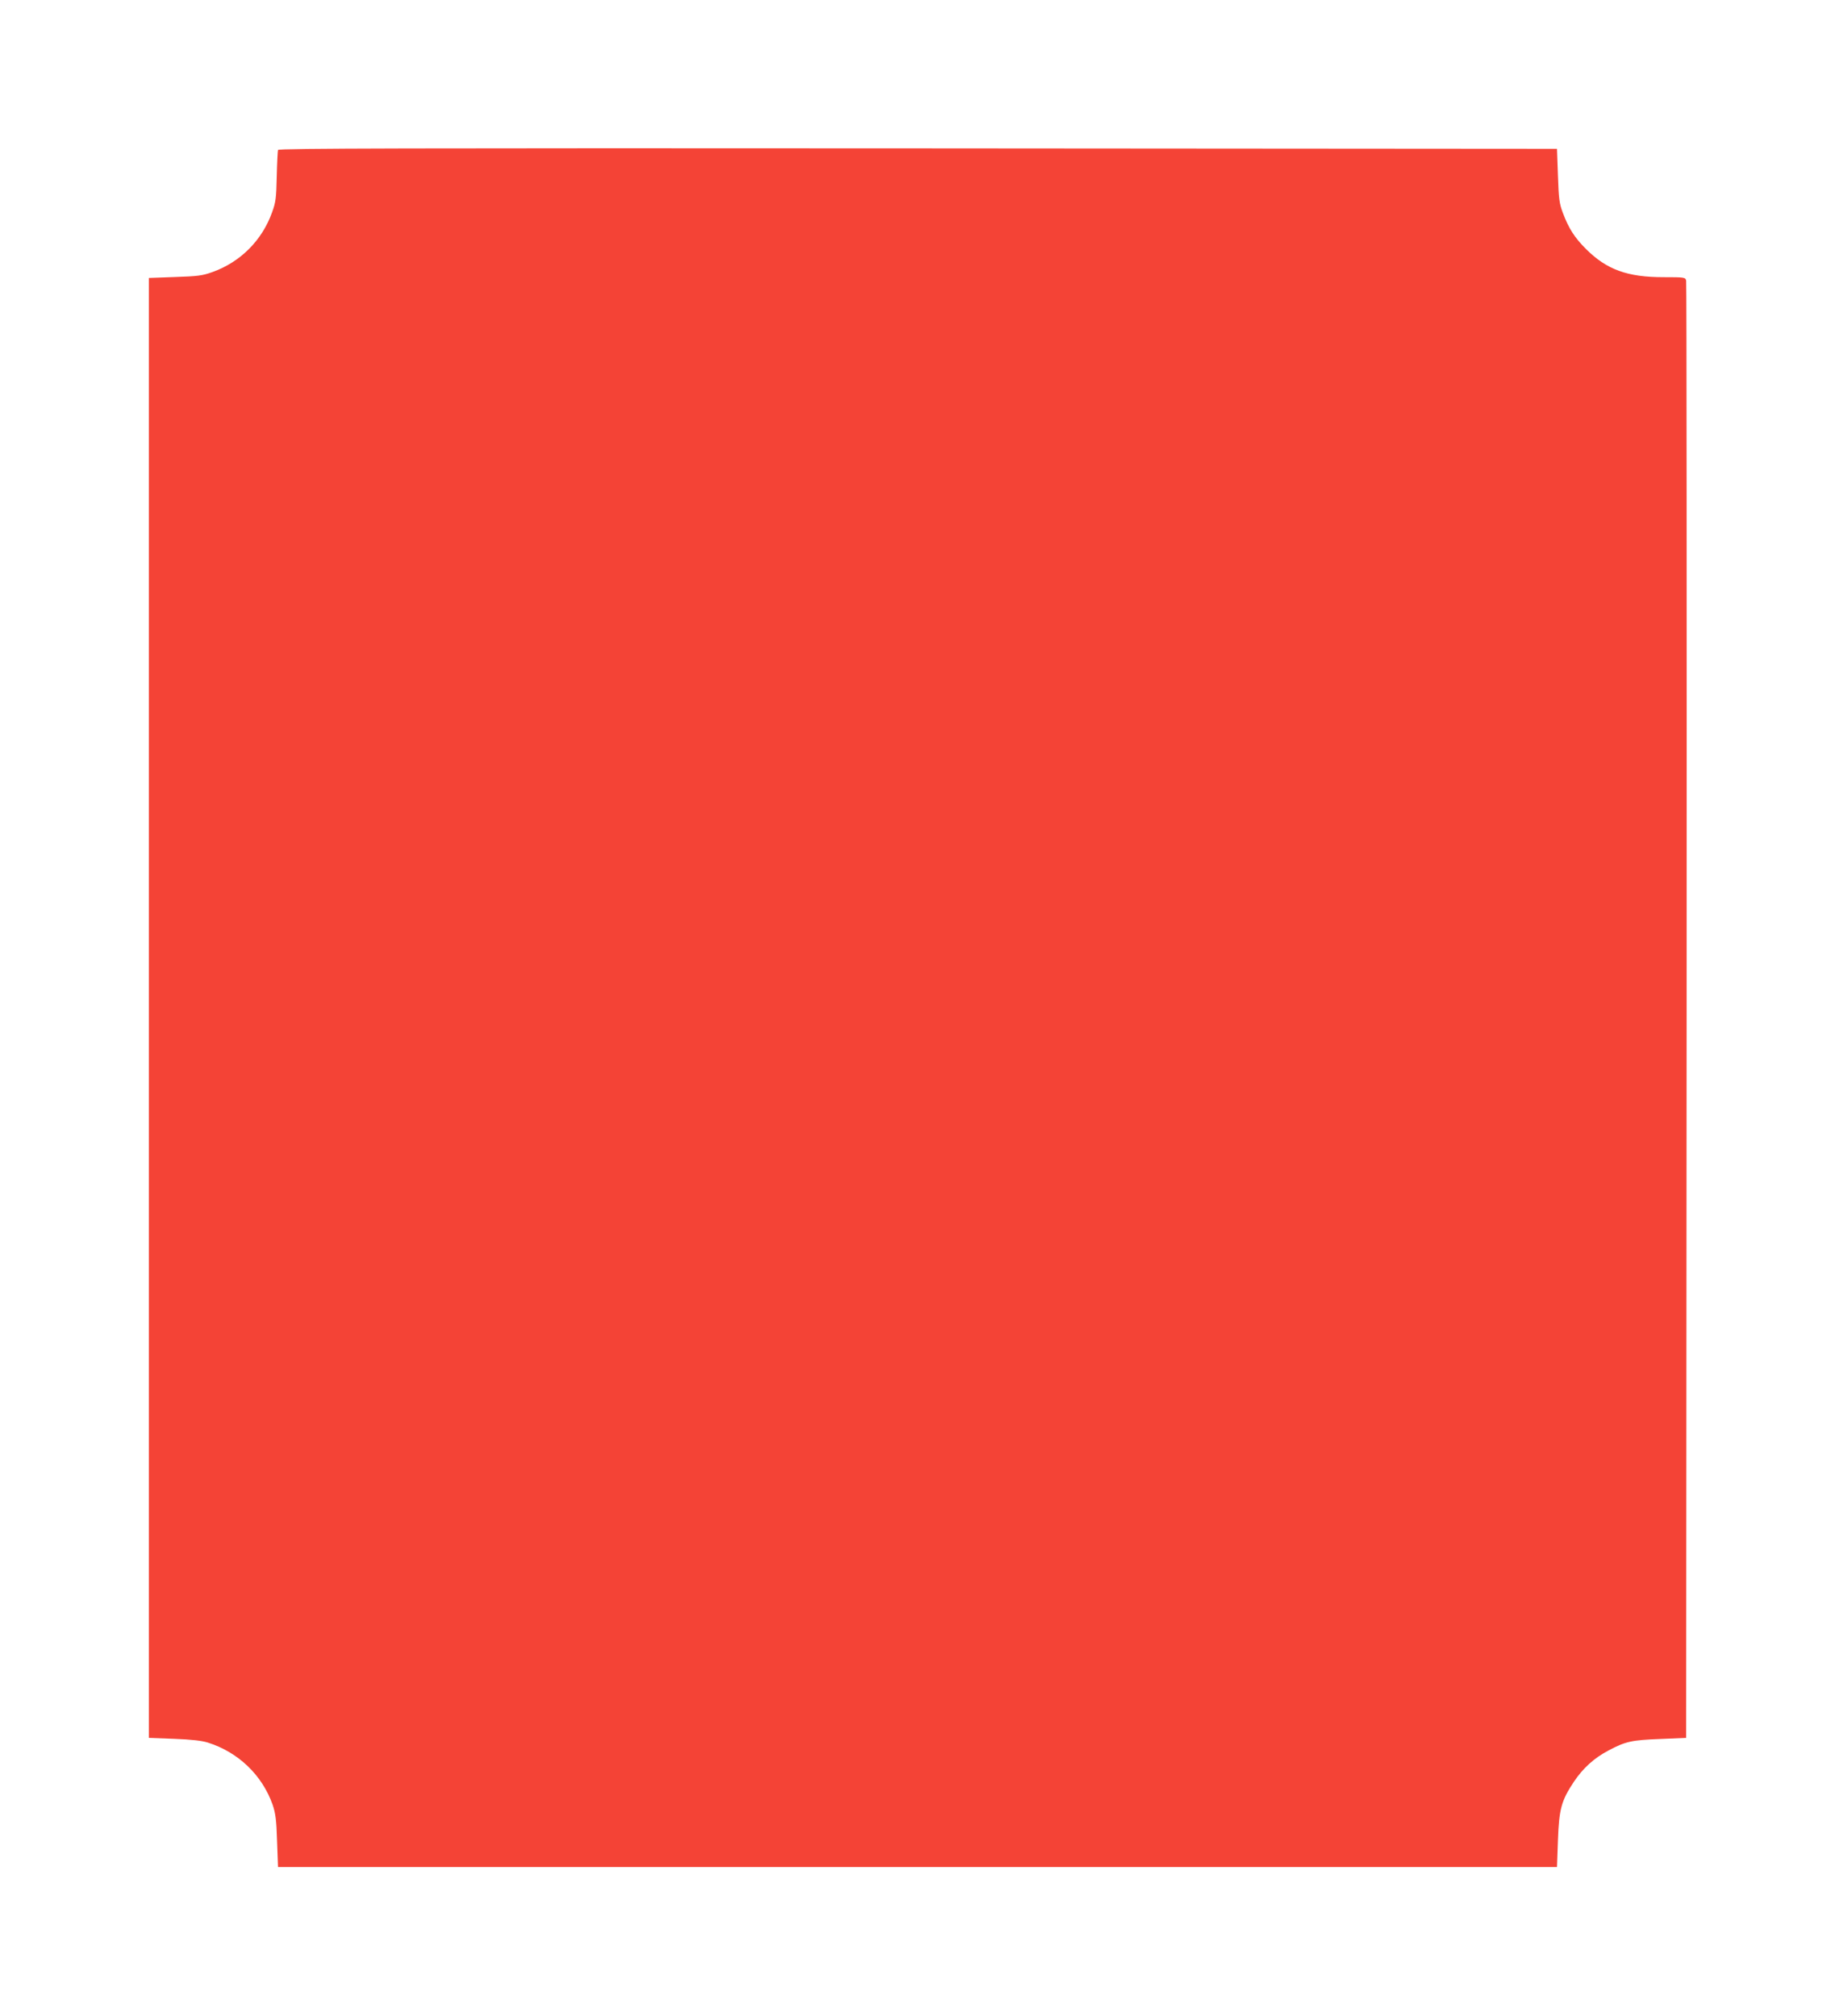 <?xml version="1.0" standalone="no"?>
<!DOCTYPE svg PUBLIC "-//W3C//DTD SVG 20010904//EN"
 "http://www.w3.org/TR/2001/REC-SVG-20010904/DTD/svg10.dtd">
<svg version="1.0" xmlns="http://www.w3.org/2000/svg"
 width="1165pt" height="1280pt" viewBox="0 0 1165 1280"
 preserveAspectRatio="xMidYMid meet">
<g transform="translate(0,1280) scale(0.1,-0.1)"
fill="#f44336" stroke="none">
<path d="M1765 11848 c-2 -7 -6 -83 -8 -168 -3 -137 -6 -164 -30 -229 -63
-177 -201 -315 -377 -378 -66 -24 -95 -27 -240 -32 l-165 -6 0 -4635 0 -4635
160 -6 c109 -4 178 -12 215 -24 193 -61 345 -207 411 -395 18 -53 24 -95 28
-230 l6 -165 4060 0 4060 0 6 170 c7 199 22 252 101 371 59 88 129 151 220
199 109 58 148 66 328 73 l165 7 3 4615 c1 2538 0 4625 -3 4638 -5 21 -9 22
-144 22 -229 0 -361 48 -492 179 -73 73 -110 131 -147 230 -22 58 -26 88 -31
236 l-6 170 -4058 3 c-3241 2 -4058 0 -4062 -10z"/>
</g>
</svg>
